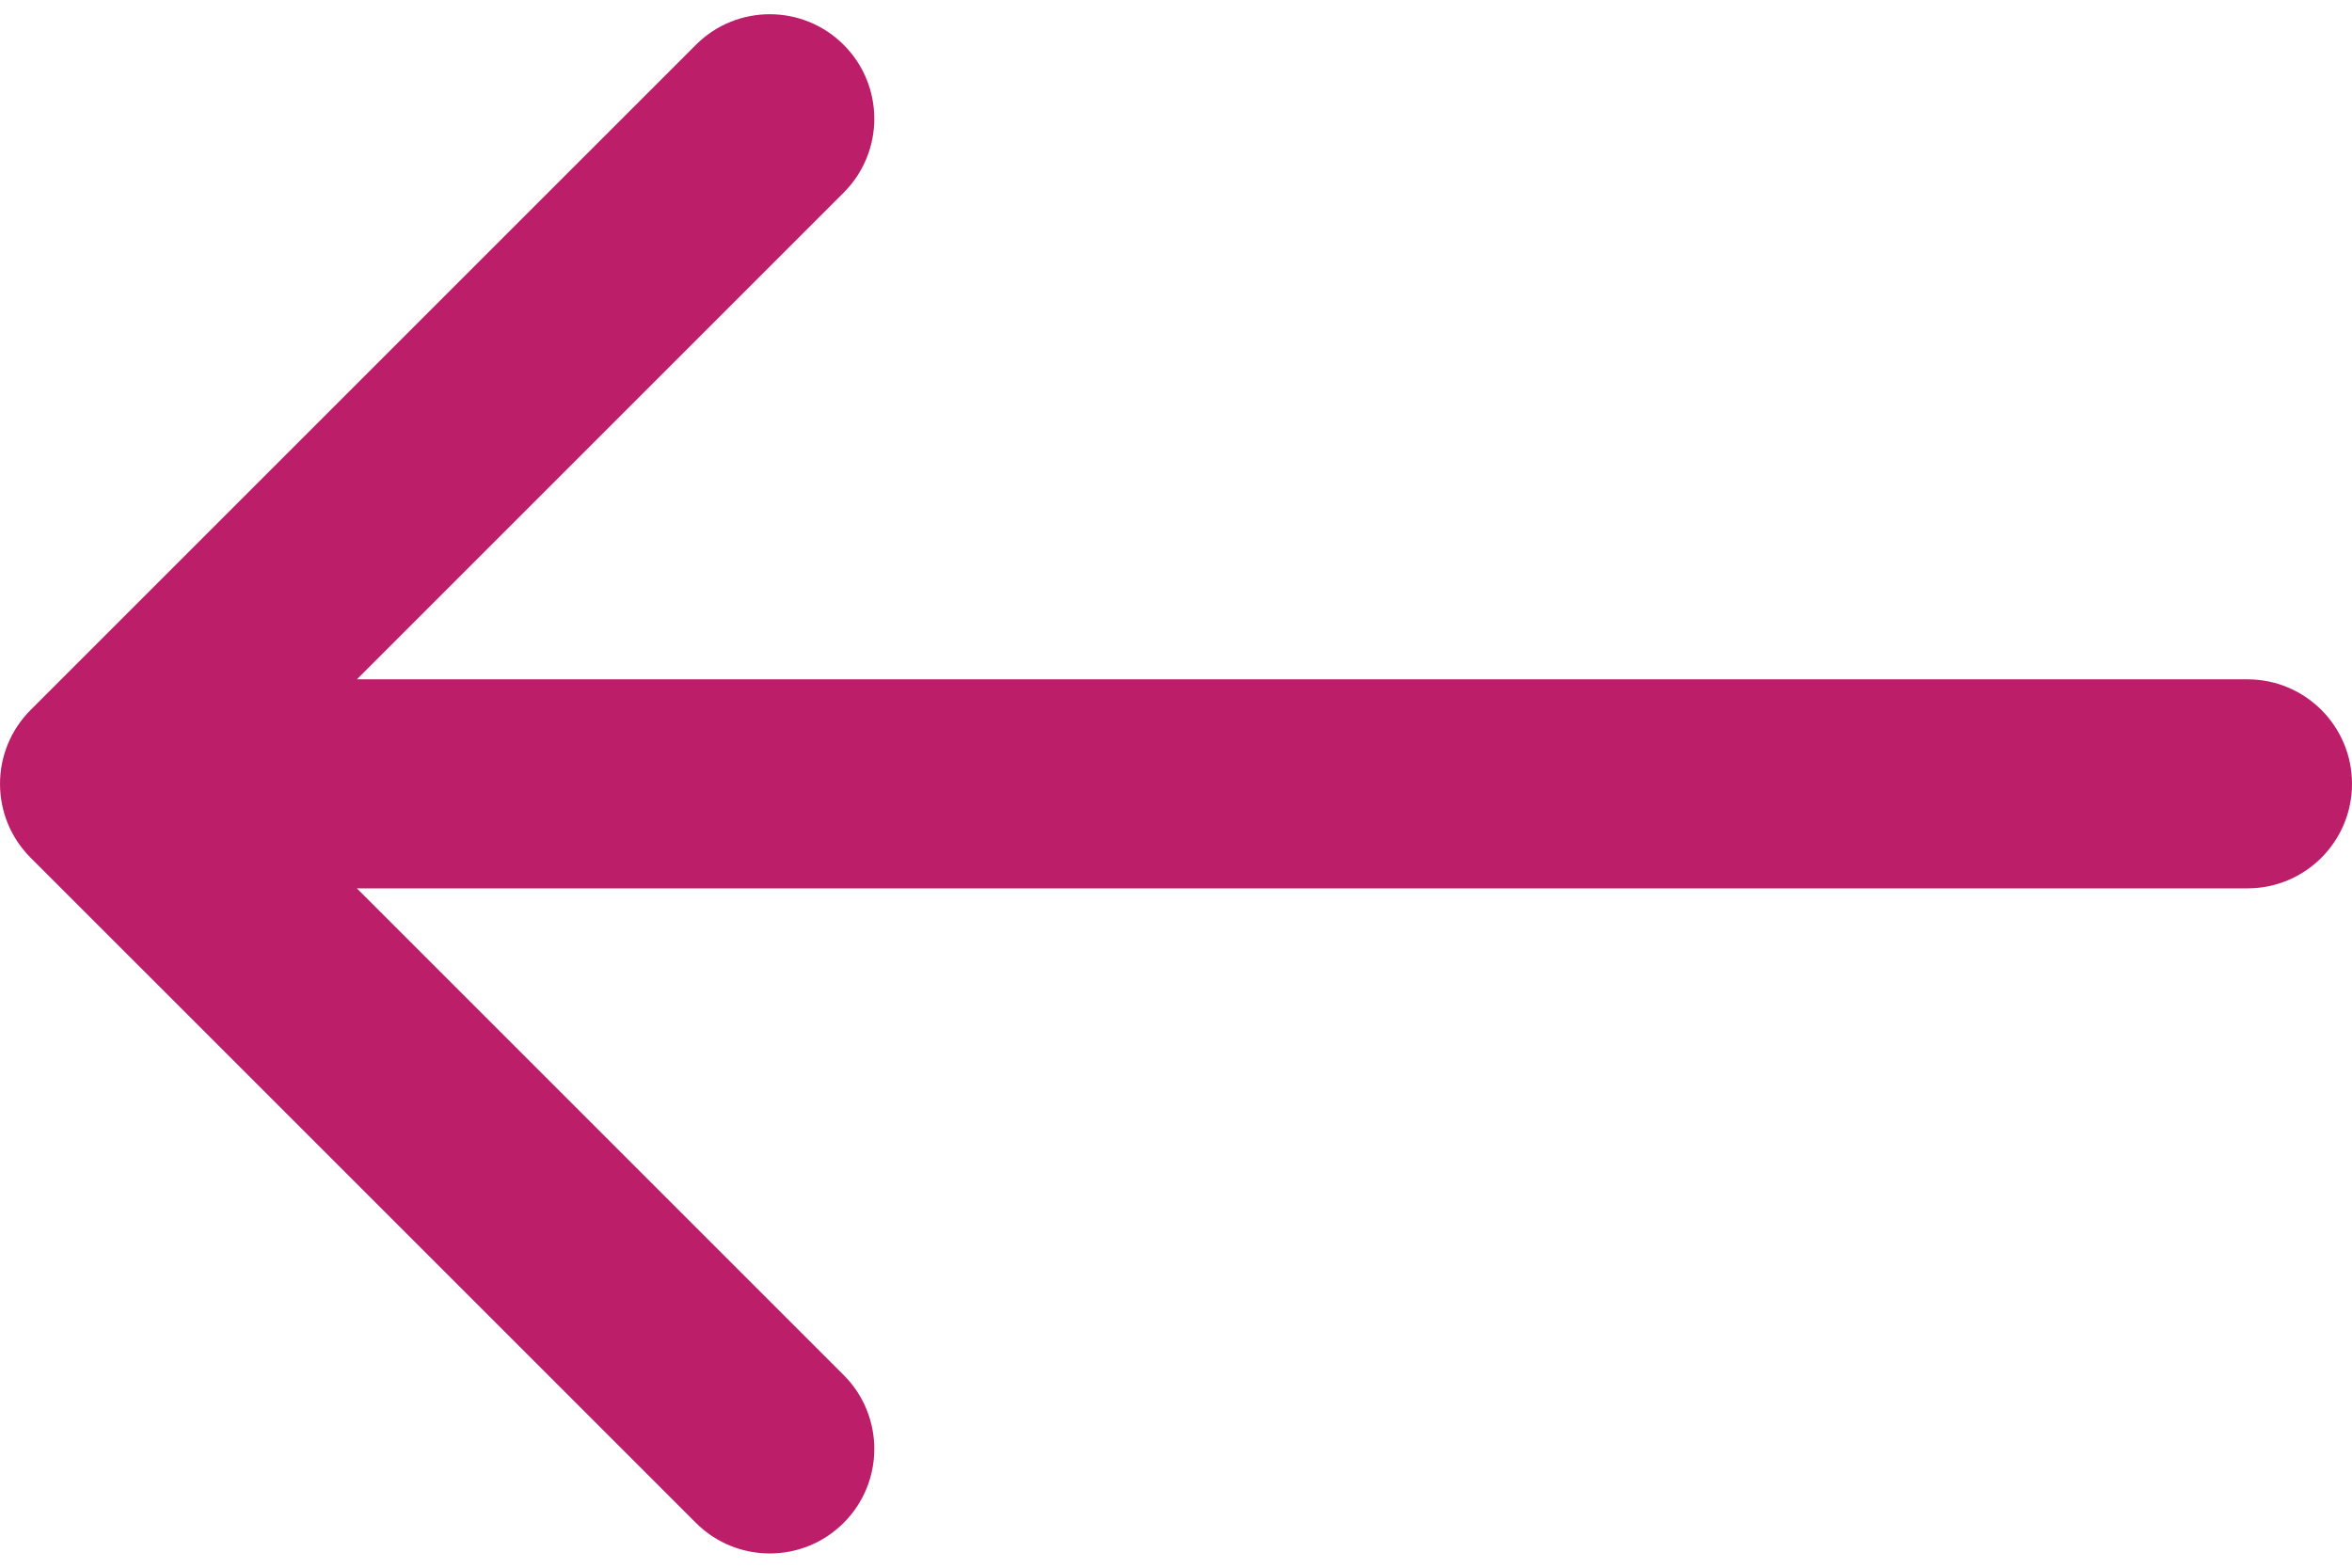 <svg width="45" height="30" viewBox="0 0 45 30" fill="none" xmlns="http://www.w3.org/2000/svg">
<path d="M0.586 16.414C-0.195 15.633 -0.195 14.367 0.586 13.586L13.314 0.858C14.095 0.077 15.361 0.077 16.142 0.858C16.923 1.639 16.923 2.905 16.142 3.686L4.828 15L16.142 26.314C16.923 27.095 16.923 28.361 16.142 29.142C15.361 29.923 14.095 29.923 13.314 29.142L0.586 16.414ZM43 13C44.105 13 45 13.895 45 15C45 16.105 44.105 17 43 17V13ZM2 13H43V17H2V13Z" fill="#BC1E6A"/>
</svg>
